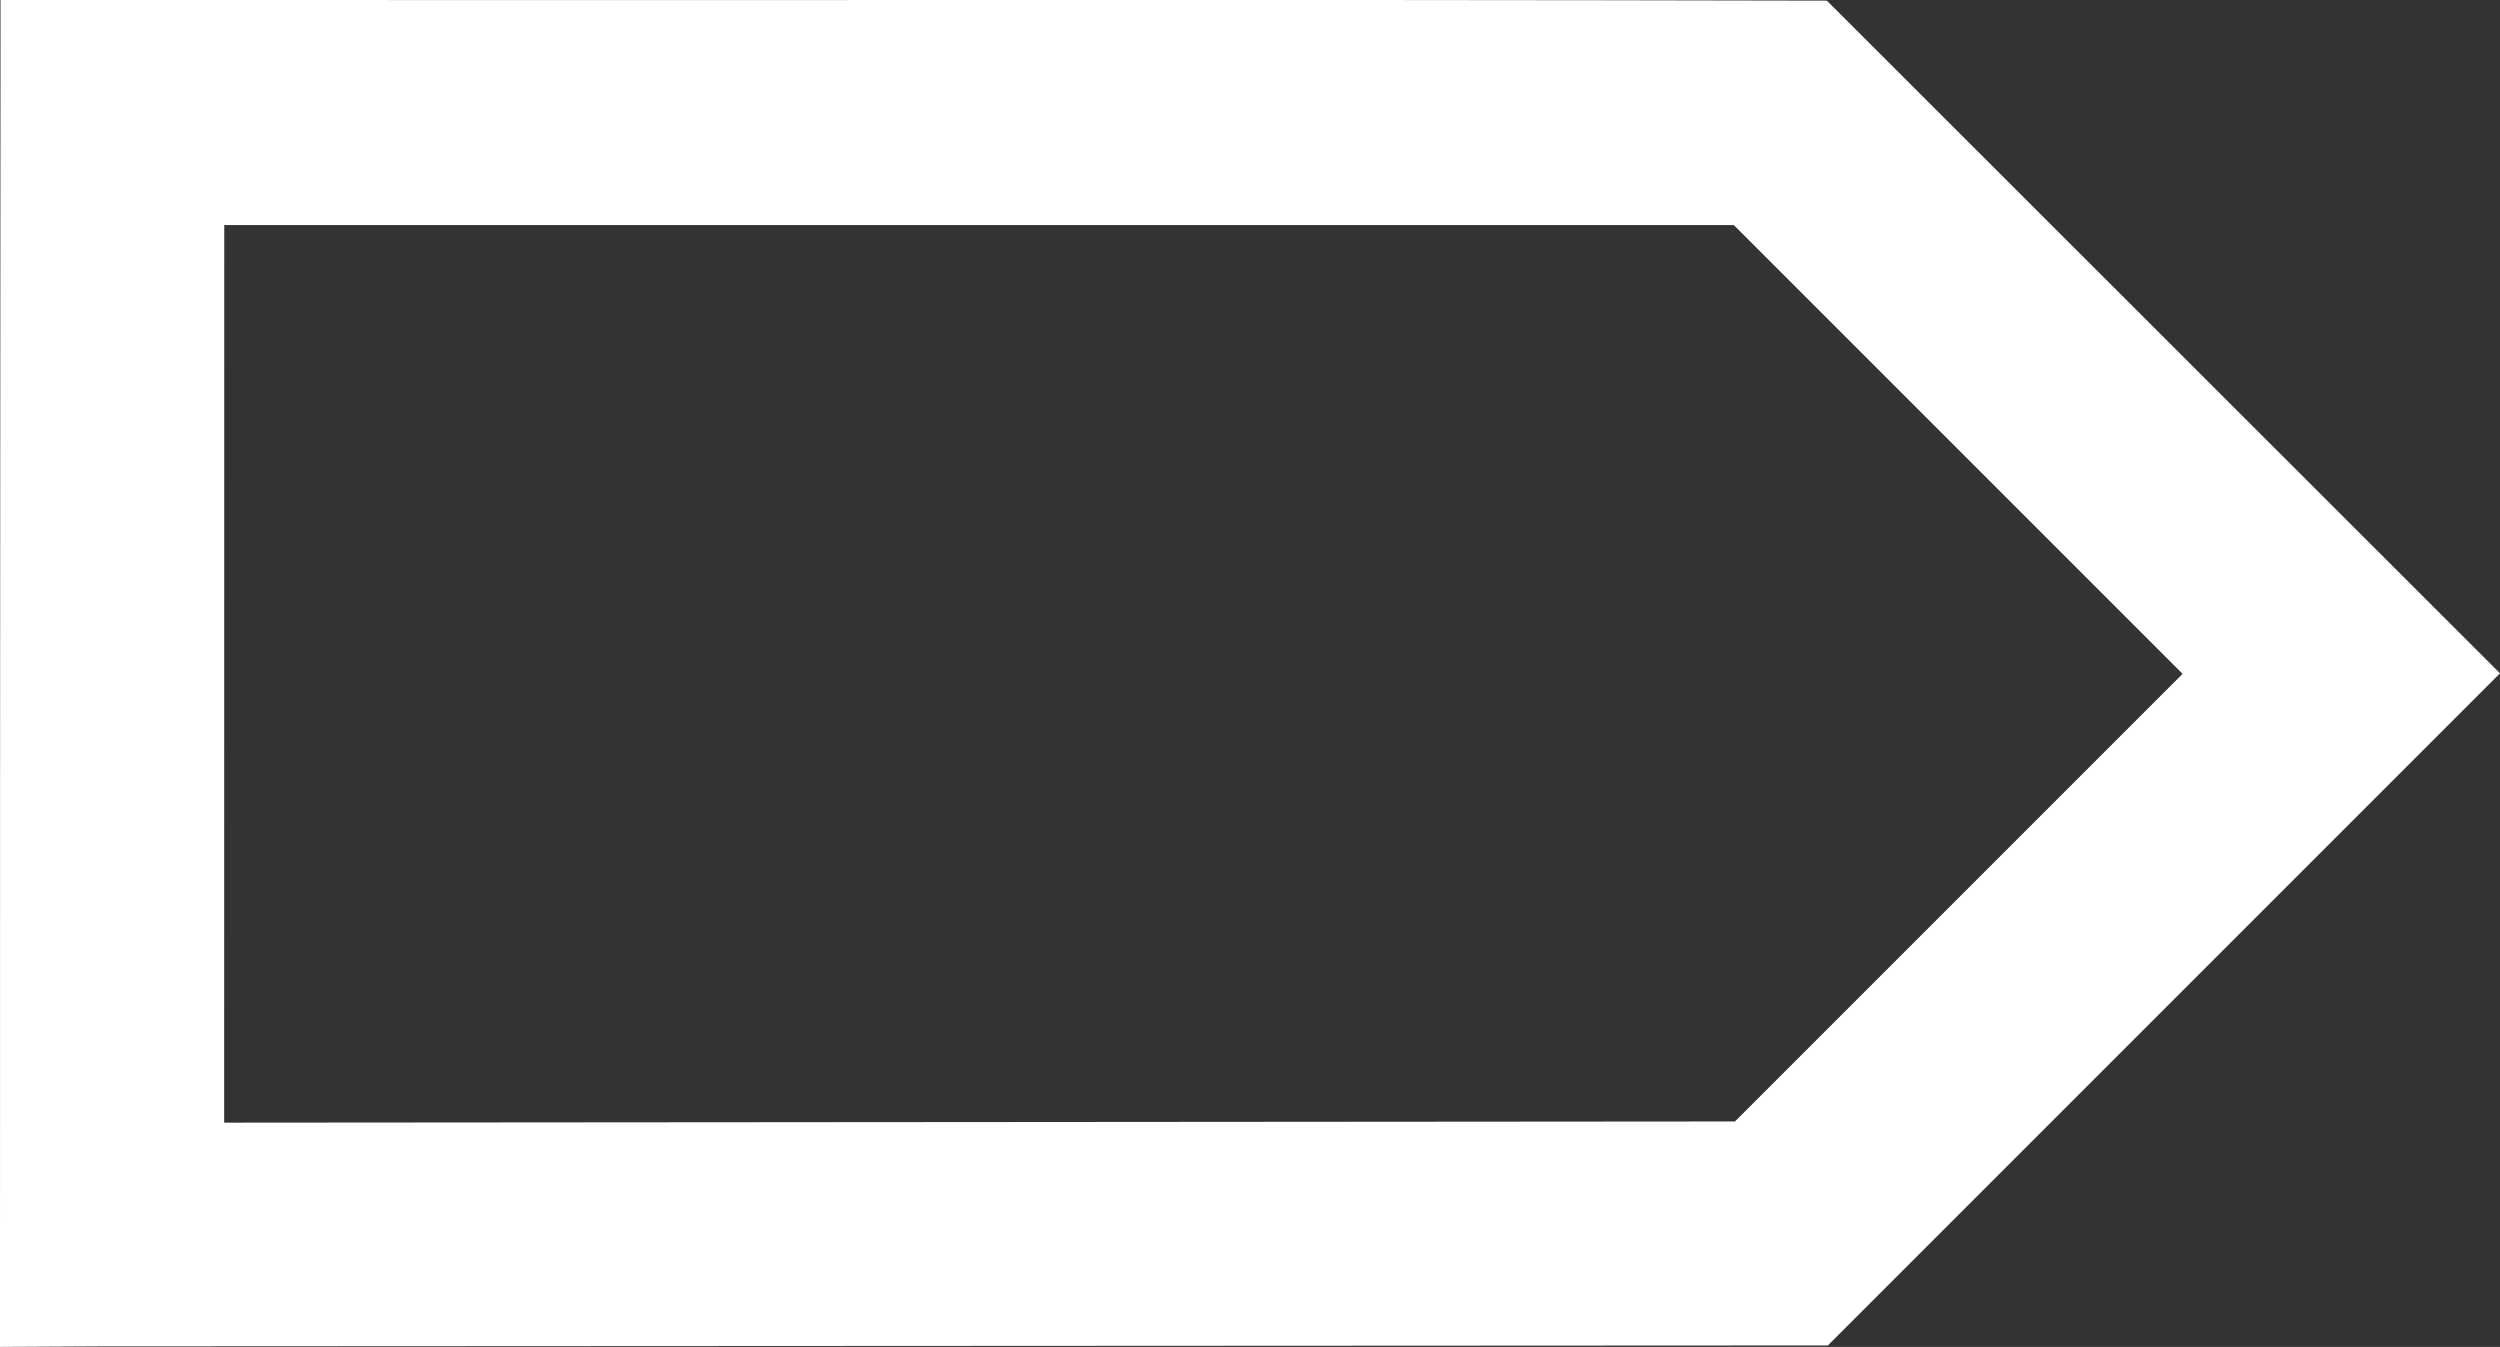 <svg id="グループ_824" data-name="グループ 824" xmlns="http://www.w3.org/2000/svg" xmlns:xlink="http://www.w3.org/1999/xlink" width="27.424" height="14.775" viewBox="0 0 27.424 14.775">
  <rect x="0" y="0" width="27.424" height="14.775" fill="#333333" stroke="none"/>
  <defs>
    <clipPath id="clip-path">
      <rect id="長方形_601" data-name="長方形 601" width="27.424" height="14.775" fill="#fff"/>
    </clipPath>
  </defs>
  <g id="グループ_823" data-name="グループ 823" clip-path="url(#clip-path)">
    <path id="パス_760" data-name="パス 760" d="M2.46,2.47H19.019l4.923,4.923-4.91,4.91-16.573.013Zm-1.382,12.3h0l18.973-.01,7.373-7.373L20.04.008C13.086-.007,9.941.007.006,0,.005,4.744,0,4.358,0,14.776Z" transform="translate(0 -0.001)" fill="#fff" fill-rule="evenodd"/>
  </g>
</svg>
